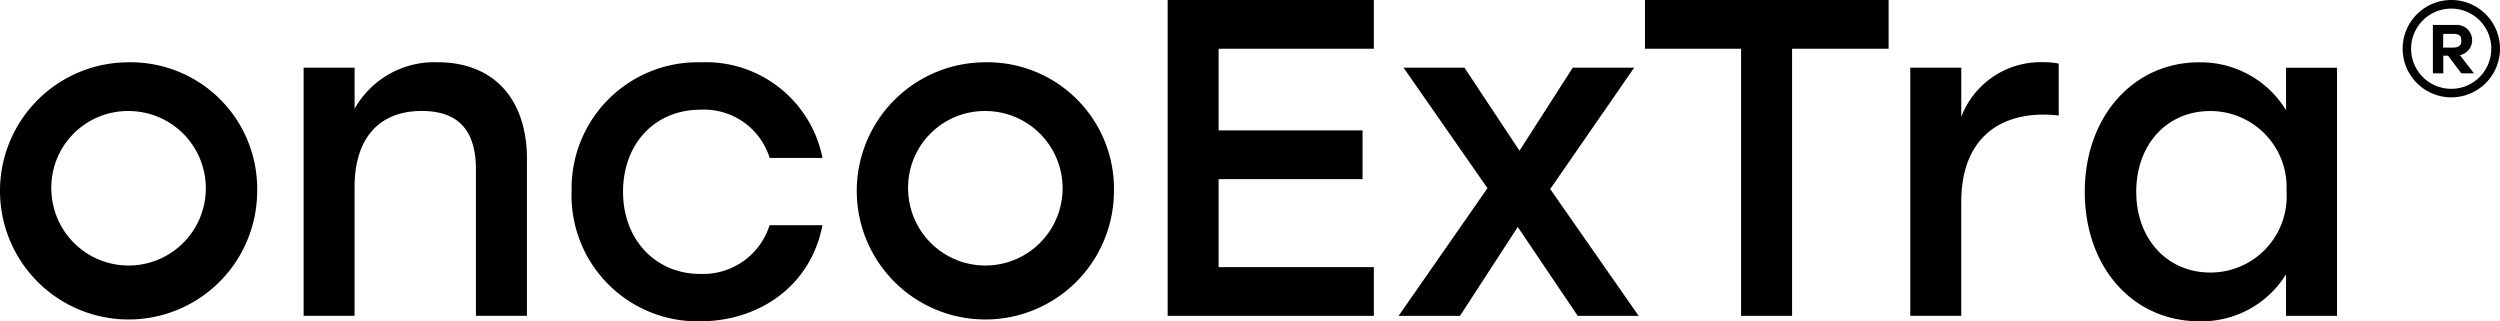 <svg xmlns="http://www.w3.org/2000/svg" width="175.09" height="22.5" viewBox="0 0 175.09 22.5">
  <g id="logo_oncoextra-r" transform="translate(-144.18 -72)">
    <path id="Path_6055" data-name="Path 6055" d="M162.191,102.608a9.006,9.006,0,1,1-9.006-9.068A8.859,8.859,0,0,1,162.191,102.608Zm-14.41,0a5.41,5.41,0,1,0,5.4-5.655A5.366,5.366,0,0,0,147.781,102.608Z" transform="translate(0 -17.177)"/>
    <path id="Path_6056" data-name="Path 6056" d="M264.8,100.316V111.28h-3.571V101.041c0-2.686-1.169-4.108-3.792-4.108-3.065,0-4.709,1.991-4.709,5.339v9.006H249.16V93.9h3.571v2.876a6.406,6.406,0,0,1,5.815-3.255c3.917,0,6.257,2.56,6.257,6.794Z" transform="translate(-83.716 -17.161)"/>
    <path id="Path_6057" data-name="Path 6057" d="M341.83,102.608a8.83,8.83,0,0,1,9.038-9.068,8.33,8.33,0,0,1,8.532,6.7h-3.7a4.815,4.815,0,0,0-4.835-3.381c-3.223,0-5.435,2.4-5.435,5.751s2.275,5.751,5.4,5.751a4.888,4.888,0,0,0,4.865-3.413h3.7c-.822,4.3-4.487,6.731-8.564,6.731a8.822,8.822,0,0,1-9.006-9.068Z" transform="translate(-157.615 -17.177)"/>
    <path id="Path_6058" data-name="Path 6058" d="M458.431,102.608a9.006,9.006,0,1,1-9.006-9.068A8.859,8.859,0,0,1,458.431,102.608Zm-14.41,0a5.41,5.41,0,1,0,5.4-5.655A5.366,5.366,0,0,0,444.021,102.608Z" transform="translate(-236.235 -17.177)"/>
    <path id="Path_6059" data-name="Path 6059" d="M551.479,75.421v5.72H561.56v3.413H551.479v6.162H562.35v3.413H547.91V72.01h14.44v3.413H551.479Z" transform="translate(-321.952 -0.008)"/>
    <path id="Path_6060" data-name="Path 6060" d="M640.306,112.789l-4.2-6.225-4.045,6.225h-4.3l6.224-8.943-5.878-8.437h4.266l3.855,5.815,3.729-5.815h4.3l-5.878,8.5,6.194,8.88H640.3Z" transform="translate(-385.628 -18.668)"/>
    <path id="Path_6061" data-name="Path 6061" d="M730.013,75.413h-6.761V94.121h-3.571V75.413H712.95V72h17.063Z" transform="translate(-453.562)"/>
    <path id="Path_6062" data-name="Path 6062" d="M815.075,93.617v3.634A9.171,9.171,0,0,0,814,97.188c-3.255,0-5.751,1.833-5.751,6.129v7.963H804.68V93.9h3.571v3.443a5.952,5.952,0,0,1,5.783-3.824,4.529,4.529,0,0,1,1.043.1Z" transform="translate(-526.711 -17.161)"/>
    <path id="Path_6063" data-name="Path 6063" d="M882.7,93.919V111.3h-3.571v-2.907a6.947,6.947,0,0,1-6.067,3.285c-4.645,0-8.027-3.759-8.027-9.068s3.443-9.068,7.995-9.068a7.015,7.015,0,0,1,6.1,3.35V93.921H882.7Zm-3.539,8.69a5.336,5.336,0,0,0-5.339-5.655c-3.032,0-5.183,2.338-5.183,5.655s2.18,5.655,5.183,5.655A5.335,5.335,0,0,0,879.166,102.608Z" transform="translate(-574.845 -17.177)"/>
    <path id="Path_6064" data-name="Path 6064" d="M981.738,75.407A3.409,3.409,0,1,1,978.327,72h0A3.408,3.408,0,0,1,981.738,75.407Zm-.608,0a2.809,2.809,0,1,0-2.805,2.814h0a2.8,2.8,0,0,0,2.8-2.787v-.026Zm-2.2.454.984,1.276h-.883L978.1,75.9h-.332v1.238h-.731V73.746h1.641a1.069,1.069,0,0,1,.257,2.115Zm-1.175-.529h.707c.429,0,.569-.178.569-.492s-.14-.468-.569-.468h-.7Z" transform="translate(-662.468 0)"/>
  </g>
</svg>
